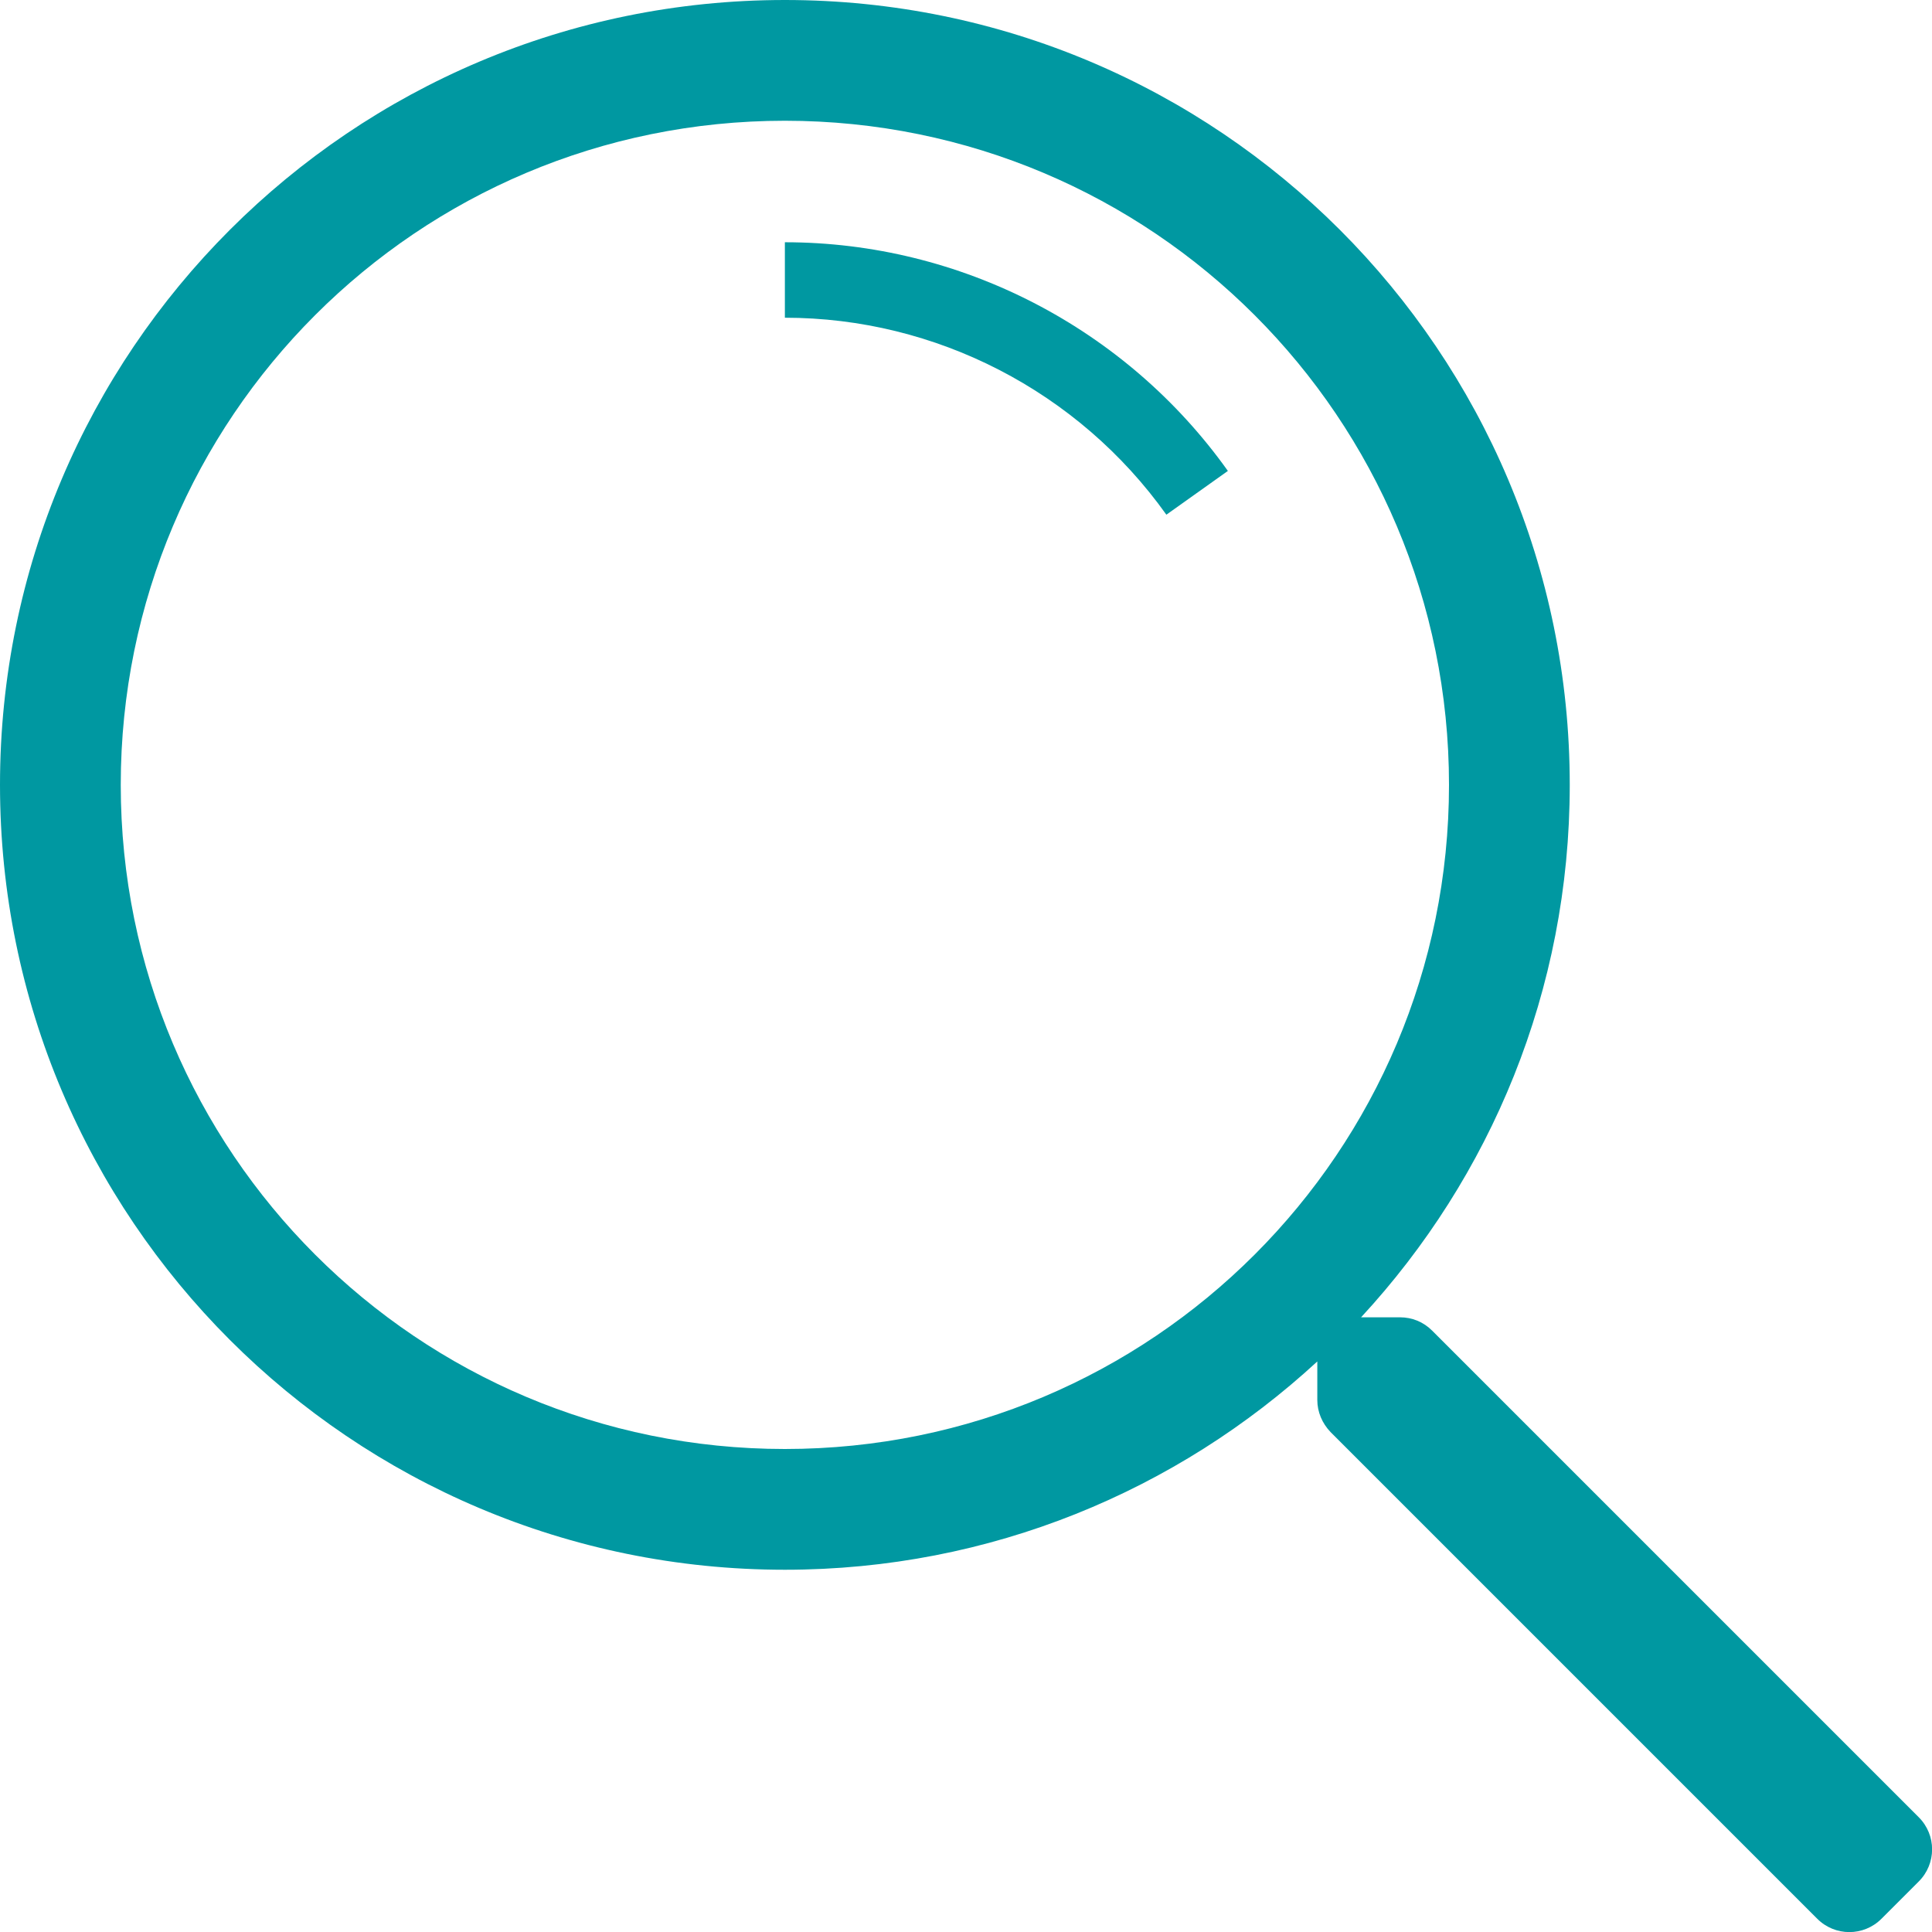 <svg enable-background="new 0 0 512 512" viewBox="0 0 512 512" xmlns="http://www.w3.org/2000/svg"><path d="m508.5 481.6-129-129c-2.3-2.3-5.3-3.5-8.5-3.5h-10.3c34.3-37.1 55.3-86.6 55.3-141.1 0-114.9-93.1-208-208-208s-208 93.1-208 208 93.1 208 208 208c54.5 0 104-21 141.1-55.2v10.2c0 3.2 1.3 6.2 3.5 8.5l129 129c4.7 4.7 12.3 4.7 17 0l9.9-9.9c4.7-4.7 4.7-12.3 0-17zm-300.5-97.6c-97.3 0-176-78.7-176-176s78.7-176 176-176 176 78.7 176 176-78.7 176-176 176z" fill="#0098a1"/><path d="m309.1 136.4c-23.3-32.7-61.1-52.2-101.1-52.2v-20c46.5 0 90.4 22.7 117.4 60.6z" fill="#0098a1"/></svg>